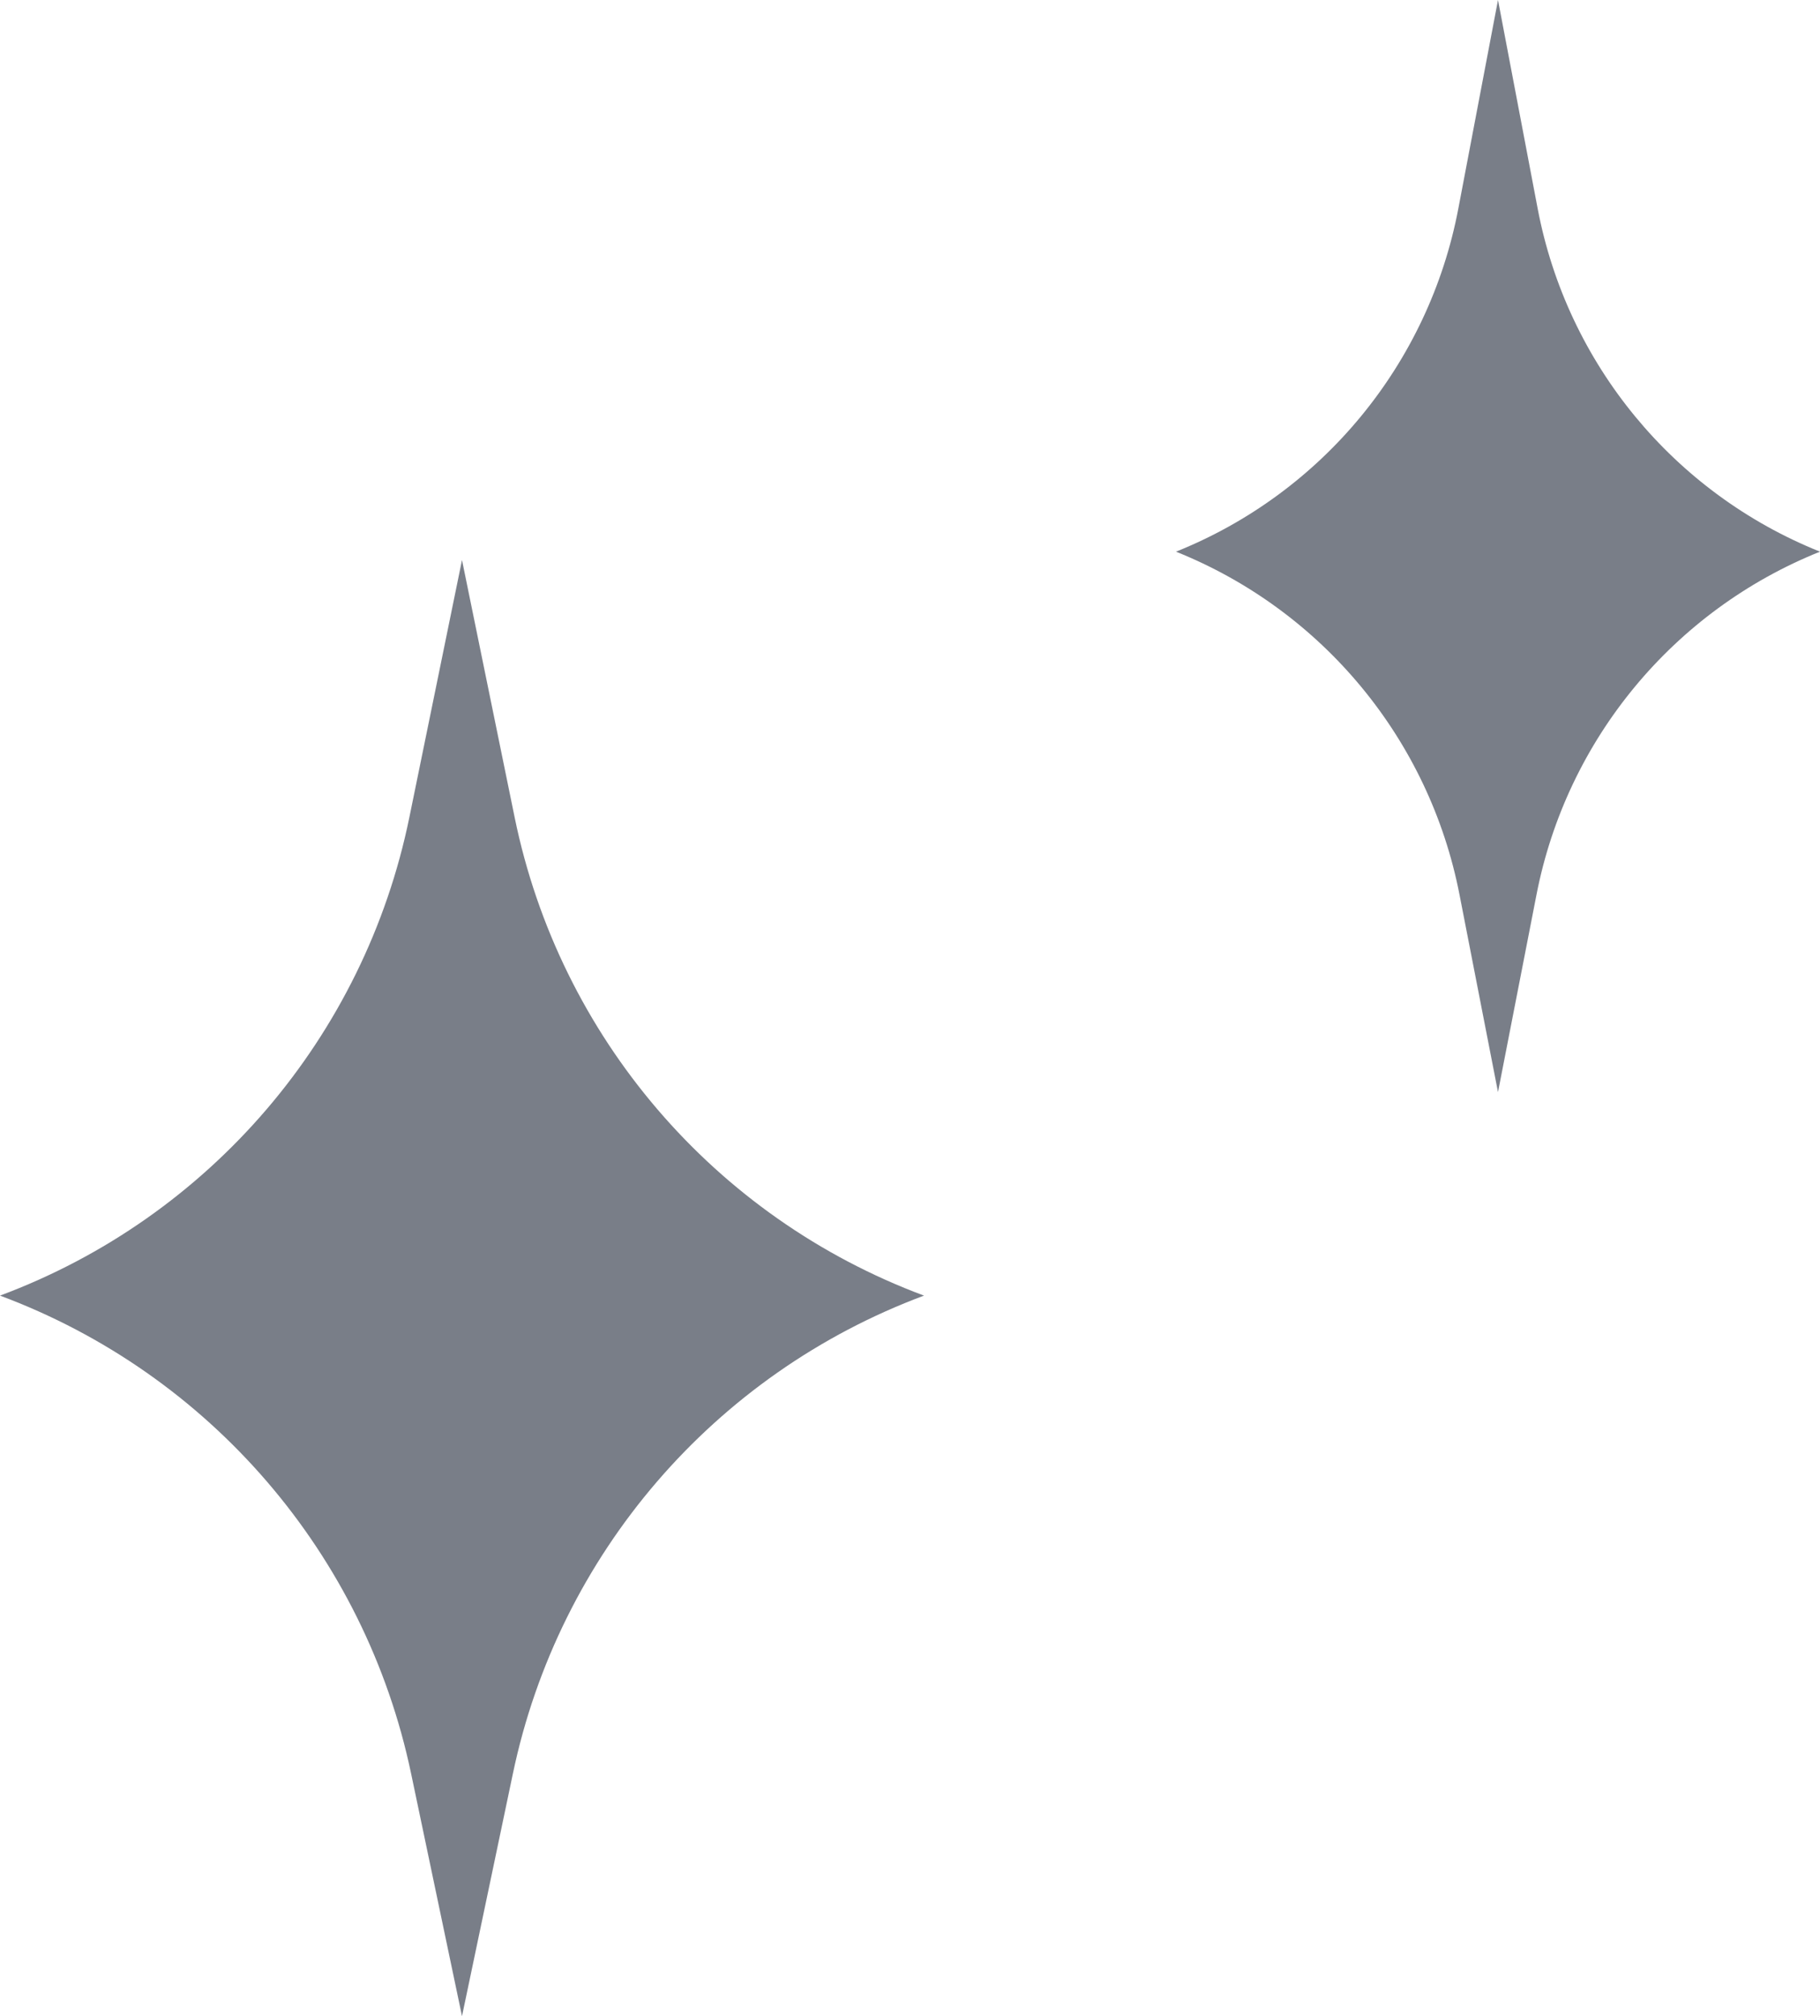 <svg width="65" height="72" viewBox="0 0 65 72" fill="none" xmlns="http://www.w3.org/2000/svg">
<path d="M16.5 72L18.318 63.336C19.96 55.505 25.503 49.062 33 46.268C25.508 43.476 19.983 37.021 18.38 29.188L16.5 20L14.62 29.188C13.017 37.021 7.492 43.476 0 46.268C7.498 49.062 13.04 55.505 14.682 63.336L16.5 72Z" fill="#797E88"/>
<path d="M53.5 39L54.876 31.944C55.955 26.41 59.767 21.8 65 19.701C59.77 17.604 55.969 12.986 54.917 7.45L53.5 0L52.083 7.45C51.031 12.986 47.23 17.604 42 19.701C47.233 21.8 51.045 26.41 52.124 31.944L53.5 39Z" fill="#797E88"/>
</svg>
